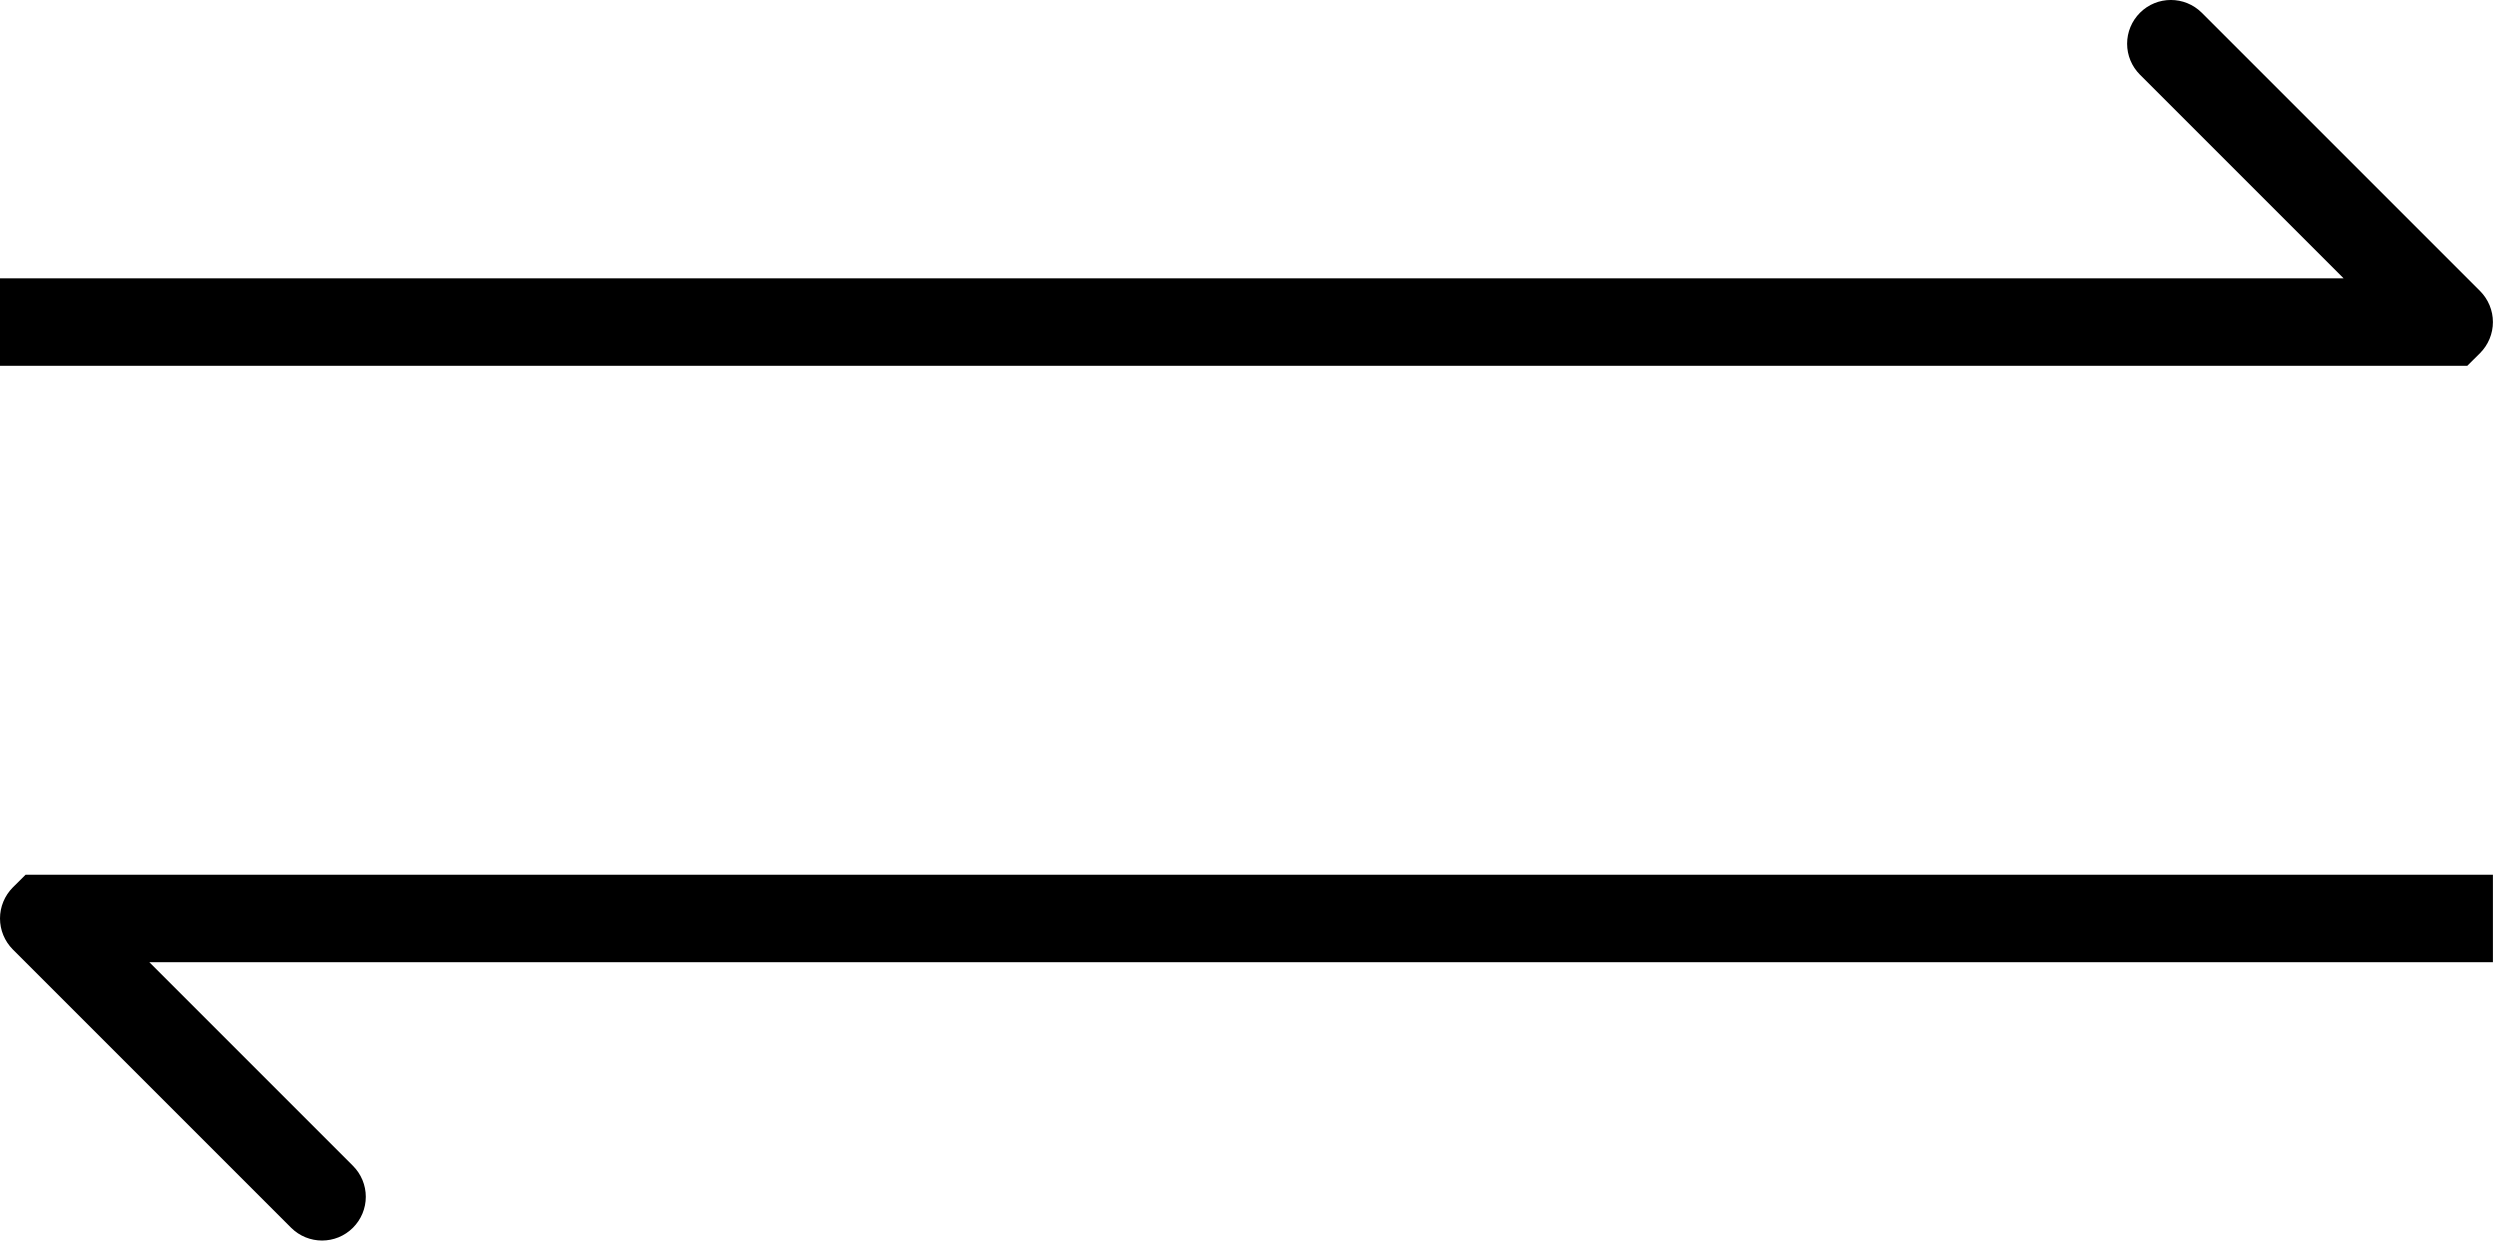 <svg xmlns="http://www.w3.org/2000/svg" xmlns:xlink="http://www.w3.org/1999/xlink" fill="none" version="1.1" width="28.581" height="14.182" viewBox="0 0 28.581 14.182"><g><g><path d="M0,4.182L26.793,4.182L28.207,4.182L28.354,4.036C28.447,3.942,28.5,3.815,28.5,3.682C28.5,3.549,28.447,3.422,28.354,3.328L25.172,0.146C24.976,-0.049,24.66,-0.049,24.465,0.146C24.371,0.24,24.318,0.367,24.318,0.5C24.318,0.633,24.371,0.76,24.465,0.854L26.793,3.182L0,3.182L0,4.182Z" fill="#000000" fill-opacity="1"/></g><g transform="matrix(-1,0,0,-1,57,28.364)"><path d="M28.5,18.364L55.293,18.364L56.707,18.364L56.854,18.218C56.947,18.124,57,17.997,57,17.864C57,17.731,56.947,17.604,56.854,17.51L53.672,14.328C53.476,14.133,53.16,14.133,52.965,14.328C52.871,14.422,52.818,14.549,52.818,14.682C52.818,14.815,52.871,14.942,52.965,15.036L55.293,17.364L28.5,17.364L28.5,18.364Z" fill="#000000" fill-opacity="1"/></g></g></svg>